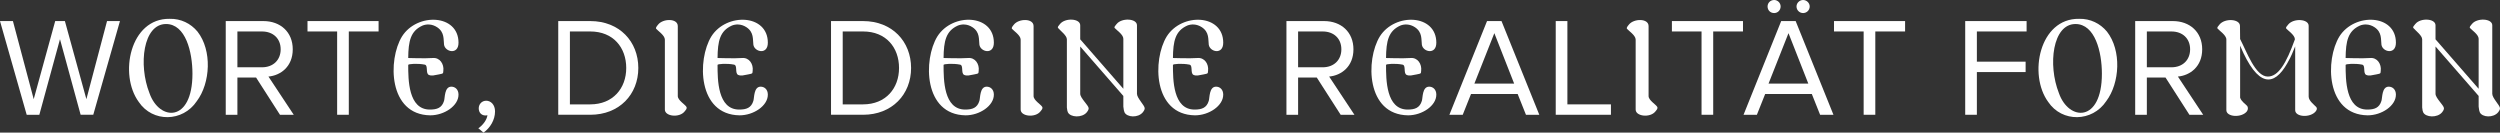 <?xml version="1.0" encoding="utf-8"?>
<svg xmlns="http://www.w3.org/2000/svg" data-name="Ebene 2" id="Ebene_2" viewBox="0 0 889.84 47.2">
  <rect x="0" y="0" width="889.84" height="47.2" fill="#333333" stroke="none"/>
  <defs>
    <style>
      .cls-1 {
        fill: #fff;
      }
    </style>
  </defs>
  <g data-name="Ebene 1" id="Ebene_1-2">
    <g>
      <path class="cls-1" d="M28.7,40.85l-7.35-26.9-7.35,26.9h-4.5L0,7.5h4.6l7.4,27.8,7.65-27.8h3.45l7.65,27.8,7.35-27.8h4.6l-9.5,33.35h-4.5Z"/>
      <path class="cls-1" d="M70.05,36c-5,7.5-15.75,7.6-20.65.3-7.15-9.7-3.15-29.85,11-29.6,3.95-.1,7.5,1.65,9.9,4.55,5.25,6.7,4.6,18.3-.25,24.75ZM59.1,8.55c-8.15,0-9.9,14.5-5.9,24.6,3.5,10,15.3,10.6,15.3-6.9,0-7.8-2.45-17.7-9.4-17.7Z"/>
      <path class="cls-1" d="M99.65,40.85l-8.5-13.25h-6.65v13.25h-4.15V7.5h13.4c6.05,0,10.45,3.9,10.45,10.05s-4.3,9.3-8.65,9.7l9,13.6h-4.9ZM93.25,23.95c4,0,6.65-2.6,6.65-6.4s-2.65-6.35-6.65-6.35h-8.75v12.75h8.75Z"/>
      <path class="cls-1" d="M120,40.85V11.2h-10.55v-3.7h25.3v3.7h-10.6v29.65h-4.15Z"/>
      <path class="cls-1" d="M163.2,33.7c0,3.95-5.05,7.35-10.05,7.35-14.95-.2-15.15-19.8-10.05-28.1,5.4-8.5,20.1-7.95,20.1,2.25,0,4.45-4.8,3.3-5.15.7-.25-1.85.25-4.4-2.45-6.2-1.9-1.25-3.85-1.15-5.2-.6-4.25,1.9-5.05,5.5-5.1,11.55,0,0,6.25.2,8.7,0,2.55-.25,4.1,2.15,3.8,4.55-.15.9.25.95-1.65,1.3-1.5.25-2.45.65-3.55.15-1.2-.65-.1-3.4-1.45-3.65-2.55-.5-5.85-.25-5.85.1,0,5.2,0,15.9,7.7,15.9,2.55,0,4.3-.6,5.05-3.1.35-1.1.1-5.05,2.6-5.05,1.3,0,2.55.95,2.55,2.85Z"/>
      <path class="cls-1" d="M172.1,47.2l-1.85-1.55c1.6-1.05,3.05-3,3.25-4.65-.15.05-.35.1-.7.1-1.4,0-2.4-1-2.4-2.55,0-1.45,1.1-2.7,2.65-2.7,1.65,0,3.15,1.4,3.15,3.8,0,3.05-1.75,5.9-4.1,7.55Z"/>
      <path class="cls-1" d="M198.7,40.85V7.5h11.4c10.4,0,17.1,7.3,17.1,16.7s-6.75,16.65-17.1,16.65h-11.4ZM210.1,37.15c8.05,0,12.8-5.7,12.8-12.95s-4.6-13-12.8-13h-7.25v25.95h7.25Z"/>
      <path class="cls-1" d="M236.65,39V14.1c0-1.5-2.45-3.1-3.05-3.8-.35-.4.15-.9.65-1.55,1.75-2.2,7-2.3,7,.55v24.9c0,1.5,2.6,3,3.05,3.8.35.65-.15,1.05-.65,1.7-1.85,2.3-7,1.75-7-.7Z"/>
      <path class="cls-1" d="M273.3,33.7c0,3.95-5.05,7.35-10.05,7.35-14.95-.2-15.15-19.8-10.05-28.1,5.4-8.5,20.1-7.95,20.1,2.25,0,4.45-4.8,3.3-5.15.7-.25-1.85.25-4.4-2.45-6.2-1.9-1.25-3.85-1.15-5.2-.6-4.25,1.9-5.05,5.5-5.1,11.55,0,0,6.25.2,8.7,0,2.55-.25,4.1,2.15,3.8,4.55-.15.9.25.95-1.65,1.3-1.5.25-2.45.65-3.55.15-1.2-.65-.1-3.4-1.45-3.65-2.55-.5-5.85-.25-5.85.1,0,5.2,0,15.9,7.7,15.9,2.55,0,4.3-.6,5.05-3.1.35-1.1.1-5.05,2.6-5.05,1.3,0,2.55.95,2.55,2.85Z"/>
      <path class="cls-1" d="M295.79,40.85V7.5h11.4c10.4,0,17.1,7.3,17.1,16.7s-6.75,16.65-17.1,16.65h-11.4ZM307.2,37.15c8.05,0,12.8-5.7,12.8-12.95s-4.6-13-12.8-13h-7.25v25.95h7.25Z"/>
      <path class="cls-1" d="M353.75,33.7c0,3.95-5.05,7.35-10.05,7.35-14.95-.2-15.15-19.8-10.05-28.1,5.4-8.5,20.1-7.95,20.1,2.25,0,4.45-4.8,3.3-5.15.7-.25-1.85.25-4.4-2.45-6.2-1.9-1.25-3.85-1.15-5.2-.6-4.25,1.9-5.05,5.5-5.1,11.55,0,0,6.25.2,8.7,0,2.55-.25,4.1,2.15,3.8,4.55-.15.9.25.95-1.65,1.3-1.5.25-2.45.65-3.55.15-1.2-.65-.1-3.4-1.45-3.65-2.55-.5-5.85-.25-5.85.1,0,5.2,0,15.9,7.7,15.9,2.55,0,4.3-.6,5.05-3.1.35-1.1.1-5.05,2.6-5.05,1.3,0,2.55.95,2.55,2.85Z"/>
      <path class="cls-1" d="M363.29,39V14.1c0-1.5-2.45-3.1-3.05-3.8-.35-.4.15-.9.65-1.55,1.75-2.2,7-2.3,7,.55v24.9c0,1.5,2.6,3,3.05,3.8.35.65-.15,1.05-.65,1.7-1.85,2.3-7,1.75-7-.7Z"/>
      <path class="cls-1" d="M387.49,38.5c0,.45-.15.8-.65,1.45-1.7,2.1-5.9,1.85-6.75,0-.15-.3-.25-.7-.35-1.7V14c0-1.35-2.25-3-3.1-4-.35-.4.15-.8.65-1.45,1.85-2.3,7.2-2,7.2.45v5l15.35,17.6V13.8c0-1.5-2.45-3.1-3.05-3.8-.35-.4.15-.8.65-1.45,1.85-2.3,7.25-2,7.25.45v24.4c0,1.5,2.75,4.15,2.75,5.1,0,.45-.15.8-.65,1.45-1.7,2.1-5.7,1.85-6.55,0-.15-.3-.3-1-.4-2v-3.8l-15.35-17.6v16.85c0,1.5,3,4.15,3,5.1Z"/>
      <path class="cls-1" d="M435.39,33.7c0,3.95-5.05,7.35-10.05,7.35-14.95-.2-15.15-19.8-10.05-28.1,5.4-8.5,20.1-7.95,20.1,2.25,0,4.45-4.8,3.3-5.15.7-.25-1.85.25-4.4-2.45-6.2-1.9-1.25-3.85-1.15-5.2-.6-4.25,1.9-5.05,5.5-5.1,11.55,0,0,6.25.2,8.7,0,2.55-.25,4.1,2.15,3.8,4.55-.15.9.25.95-1.65,1.3-1.5.25-2.45.65-3.55.15-1.2-.65-.1-3.4-1.45-3.65-2.55-.5-5.85-.25-5.85.1,0,5.2,0,15.9,7.7,15.9,2.55,0,4.3-.6,5.05-3.1.35-1.1.1-5.05,2.6-5.05,1.3,0,2.55.95,2.55,2.85Z"/>
      <path class="cls-1" d="M477.19,40.85l-8.5-13.25h-6.65v13.25h-4.15V7.5h13.4c6.05,0,10.45,3.9,10.45,10.05s-4.3,9.3-8.65,9.7l9,13.6h-4.9ZM470.79,23.95c4,0,6.65-2.6,6.65-6.4s-2.65-6.35-6.65-6.35h-8.75v12.75h8.75Z"/>
      <path class="cls-1" d="M511.24,33.7c0,3.95-5.05,7.35-10.05,7.35-14.95-.2-15.15-19.8-10.05-28.1,5.4-8.5,20.1-7.95,20.1,2.25,0,4.45-4.8,3.3-5.15.7-.25-1.85.25-4.4-2.45-6.2-1.9-1.25-3.85-1.15-5.2-.6-4.25,1.9-5.05,5.5-5.1,11.55,0,0,6.25.2,8.7,0,2.55-.25,4.1,2.15,3.8,4.55-.15.9.25.95-1.65,1.3-1.5.25-2.45.65-3.55.15-1.2-.65-.1-3.4-1.45-3.65-2.55-.5-5.85-.25-5.85.1,0,5.2,0,15.9,7.7,15.9,2.55,0,4.3-.6,5.05-3.1.35-1.1.1-5.05,2.6-5.05,1.3,0,2.55.95,2.55,2.85Z"/>
      <path class="cls-1" d="M543.14,40.85l-2.95-7.4h-16.6l-2.95,7.4h-4.75l13.4-33.35h5.15l13.45,33.35h-4.75ZM531.89,11.8l-7.1,17.95h14.15l-7.05-17.95Z"/>
      <path class="cls-1" d="M553.74,40.85V7.5h4.15v29.65h15.5v3.7h-19.65Z"/>
      <path class="cls-1" d="M582.19,39V14.1c0-1.5-2.45-3.1-3.05-3.8-.35-.4.15-.9.65-1.55,1.75-2.2,7-2.3,7,.55v24.9c0,1.5,2.6,3,3.05,3.8.35.65-.15,1.05-.65,1.7-1.85,2.3-7,1.75-7-.7Z"/>
      <path class="cls-1" d="M605.64,40.85V11.2h-10.55v-3.7h25.3v3.7h-10.6v29.65h-4.15Z"/>
      <path class="cls-1" d="M647.84,40.85l-2.95-7.4h-16.6l-2.95,7.4h-4.75l13.4-33.35h5.15l13.45,33.35h-4.75ZM631.49,4.65c-1.35,0-2.35-1-2.35-2.35,0-1.25,1-2.3,2.35-2.3,1.25,0,2.3,1.05,2.3,2.3,0,1.35-1.05,2.35-2.3,2.35ZM636.59,11.8l-7.1,17.95h14.15l-7.05-17.95ZM641.79,4.65c-1.25,0-2.35-1-2.35-2.35,0-1.25,1.1-2.3,2.35-2.3s2.35,1.05,2.35,2.3c0,1.35-1.1,2.35-2.35,2.35Z"/>
      <path class="cls-1" d="M663.34,40.85V11.2h-10.55v-3.7h25.3v3.7h-10.6v29.65h-4.15Z"/>
      <path class="cls-1" d="M699.49,40.85V7.5h21.85v3.7h-17.7v10.75h17.35v3.7h-17.35v15.2h-4.15Z"/>
      <path class="cls-1" d="M749.69,36c-5,7.5-15.75,7.6-20.65.3-7.15-9.7-3.15-29.85,11-29.6,3.95-.1,7.5,1.65,9.9,4.55,5.25,6.7,4.6,18.3-.25,24.75ZM738.74,8.55c-8.15,0-9.9,14.5-5.9,24.6,3.5,10,15.3,10.6,15.3-6.9,0-7.8-2.45-17.7-9.4-17.7Z"/>
      <path class="cls-1" d="M779.29,40.85l-8.5-13.25h-6.65v13.25h-4.15V7.5h13.4c6.05,0,10.45,3.9,10.45,10.05s-4.3,9.3-8.65,9.7l9,13.6h-4.9ZM772.89,23.95c4,0,6.65-2.6,6.65-6.4s-2.65-6.35-6.65-6.35h-8.75v12.75h8.75Z"/>
      <path class="cls-1" d="M814.14,22.5c-4.75,8.4-10.5,8.75-16.8-6.25v18.5c.4,1.35,1.95,2.3,2.5,2.95.35.4.4,1.3-.1,1.95-1.85,2.35-7.3,2.05-7.3-.45V14.05c0-1.5-2.5-3.15-3.1-3.85-.35-.4.15-.8.65-1.45,1.9-2.35,7.25-2.05,7.3.45l.05,4.7c2.3,4.35,5.4,13.35,9.85,13.35,3.75,0,6.55-4.65,9.65-13.25,0-1.5-2.45-3.1-3.05-3.8-.35-.4.15-.8.65-1.45,1.9-2.35,7.3-2.05,7.3.45v25.2c0,1.5,2.1,3,2.7,3.7.35.4.3.9-.2,1.55-1.9,2.35-7.3,2.05-7.3-.45v-22.7c-.95,2.2-1.2,3.2-2.8,6Z"/>
      <path class="cls-1" d="M852.79,33.7c0,3.95-5.05,7.35-10.05,7.35-14.95-.2-15.15-19.8-10.05-28.1,5.4-8.5,20.1-7.95,20.1,2.25,0,4.45-4.8,3.3-5.15.7-.25-1.85.25-4.4-2.45-6.2-1.9-1.25-3.85-1.15-5.2-.6-4.25,1.9-5.05,5.5-5.1,11.55,0,0,6.25.2,8.7,0,2.55-.25,4.1,2.15,3.8,4.55-.15.9.25.95-1.65,1.3-1.5.25-2.45.65-3.55.15-1.2-.65-.1-3.4-1.45-3.65-2.55-.5-5.85-.25-5.85.1,0,5.2,0,15.9,7.7,15.9,2.55,0,4.3-.6,5.05-3.1.35-1.1.1-5.05,2.6-5.05,1.3,0,2.55.95,2.55,2.85Z"/>
      <path class="cls-1" d="M869.89,38.5c0,.45-.15.8-.65,1.45-1.7,2.1-5.9,1.85-6.75,0-.15-.3-.25-.7-.35-1.7V14c0-1.35-2.25-3-3.1-4-.35-.4.15-.8.65-1.45,1.85-2.3,7.2-2,7.2.45v5l15.35,17.6V13.8c0-1.5-2.45-3.1-3.05-3.8-.35-.4.15-.8.65-1.45,1.85-2.3,7.25-2,7.25.45v24.4c0,1.5,2.75,4.15,2.75,5.1,0,.45-.15.8-.65,1.45-1.7,2.1-5.7,1.85-6.55,0-.15-.3-.3-1-.4-2v-3.8l-15.35-17.6v16.85c0,1.5,3,4.15,3,5.1Z"/>
    </g>
  </g>
</svg>